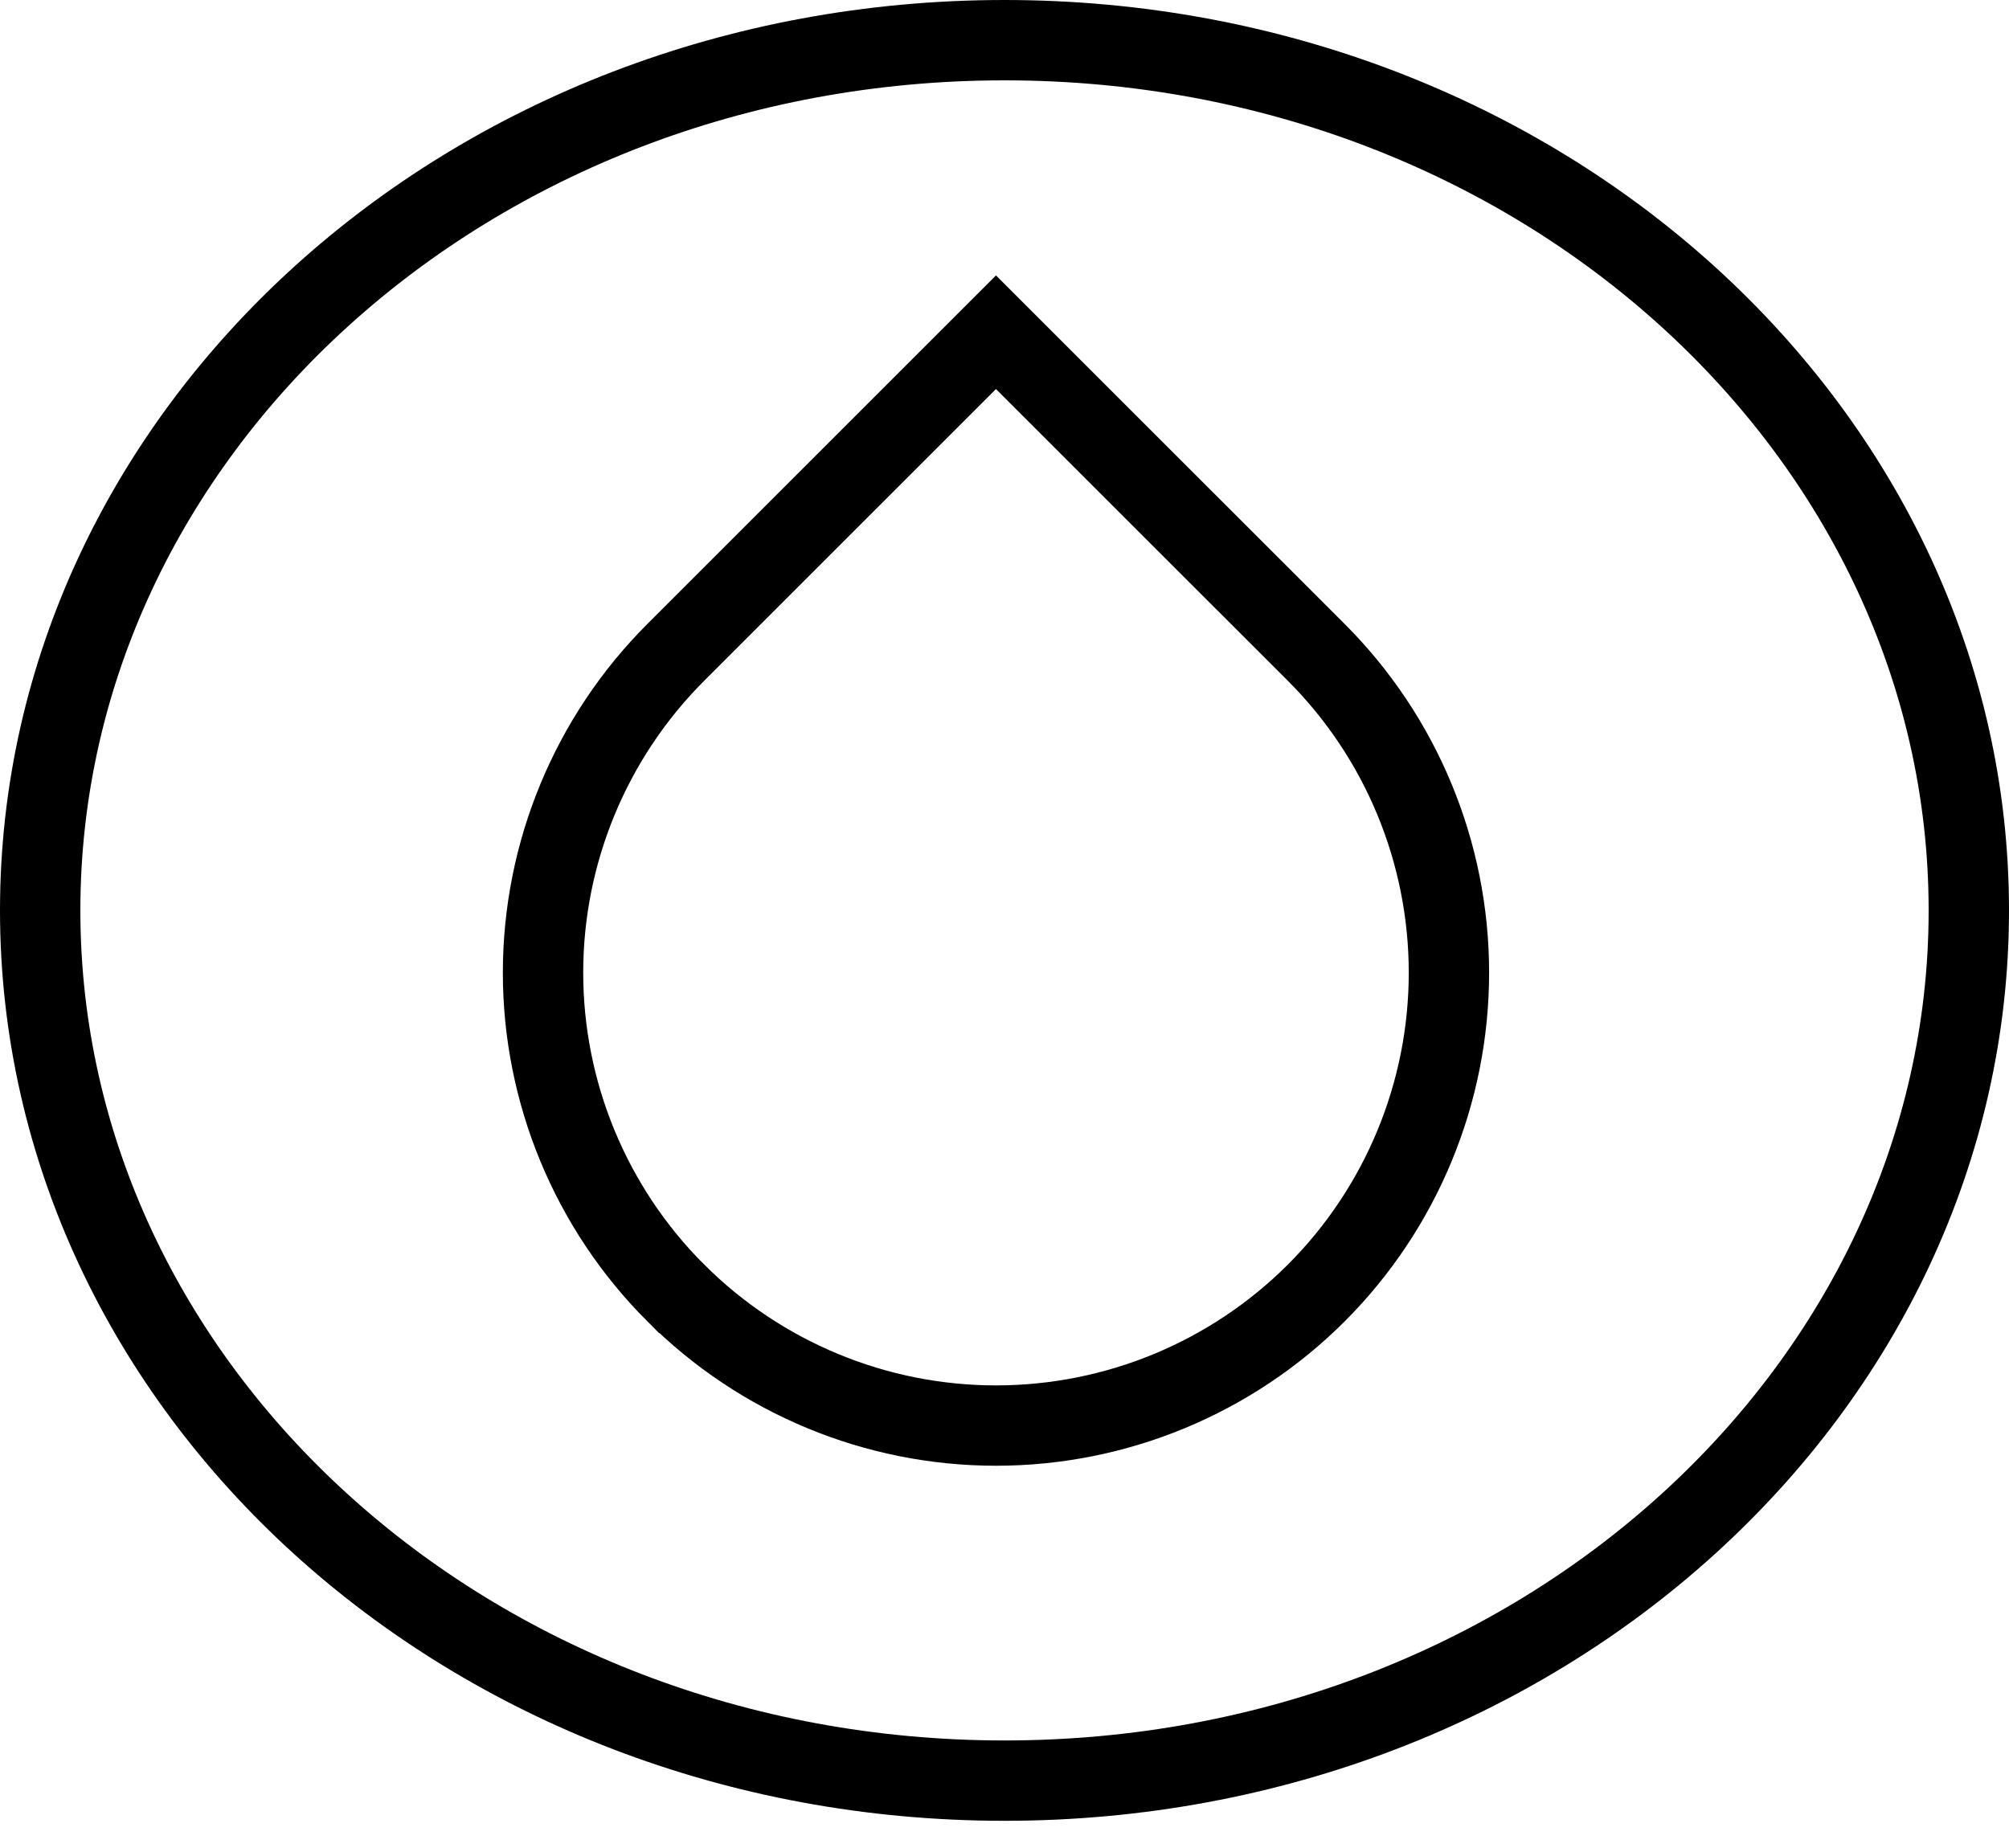 <svg xmlns="http://www.w3.org/2000/svg" fill="none" viewBox="0 0 50 46" height="46" width="50">
<path stroke-width="2" stroke="black" d="M25 1C38.349 1 49 10.788 49 22.661C49 34.534 38.349 44.323 25 44.323C11.65 44.323 1 34.534 1 22.661C1 10.788 11.651 1 25 1Z"></path>
<g clip-path="url(#clip0_107_352)">
<path stroke-width="2" stroke="black" d="M25.495 8.977L32.76 16.24C34.874 18.354 36.061 21.222 36.061 24.212C36.061 27.202 34.874 30.07 32.76 32.184C30.645 34.298 27.778 35.485 24.788 35.485C21.798 35.485 18.931 34.295 16.817 32.182H16.816C14.703 30.068 13.515 27.2 13.515 24.211C13.516 21.222 14.703 18.355 16.816 16.241L24.788 8.27L25.495 8.977Z"></path>
</g>
<defs>
<clipPath id="clip0_107_352">
<rect transform="translate(8.379 6.41)" fill="white" height="30.819" width="30.819"></rect>
</clipPath>
</defs>
</svg>
